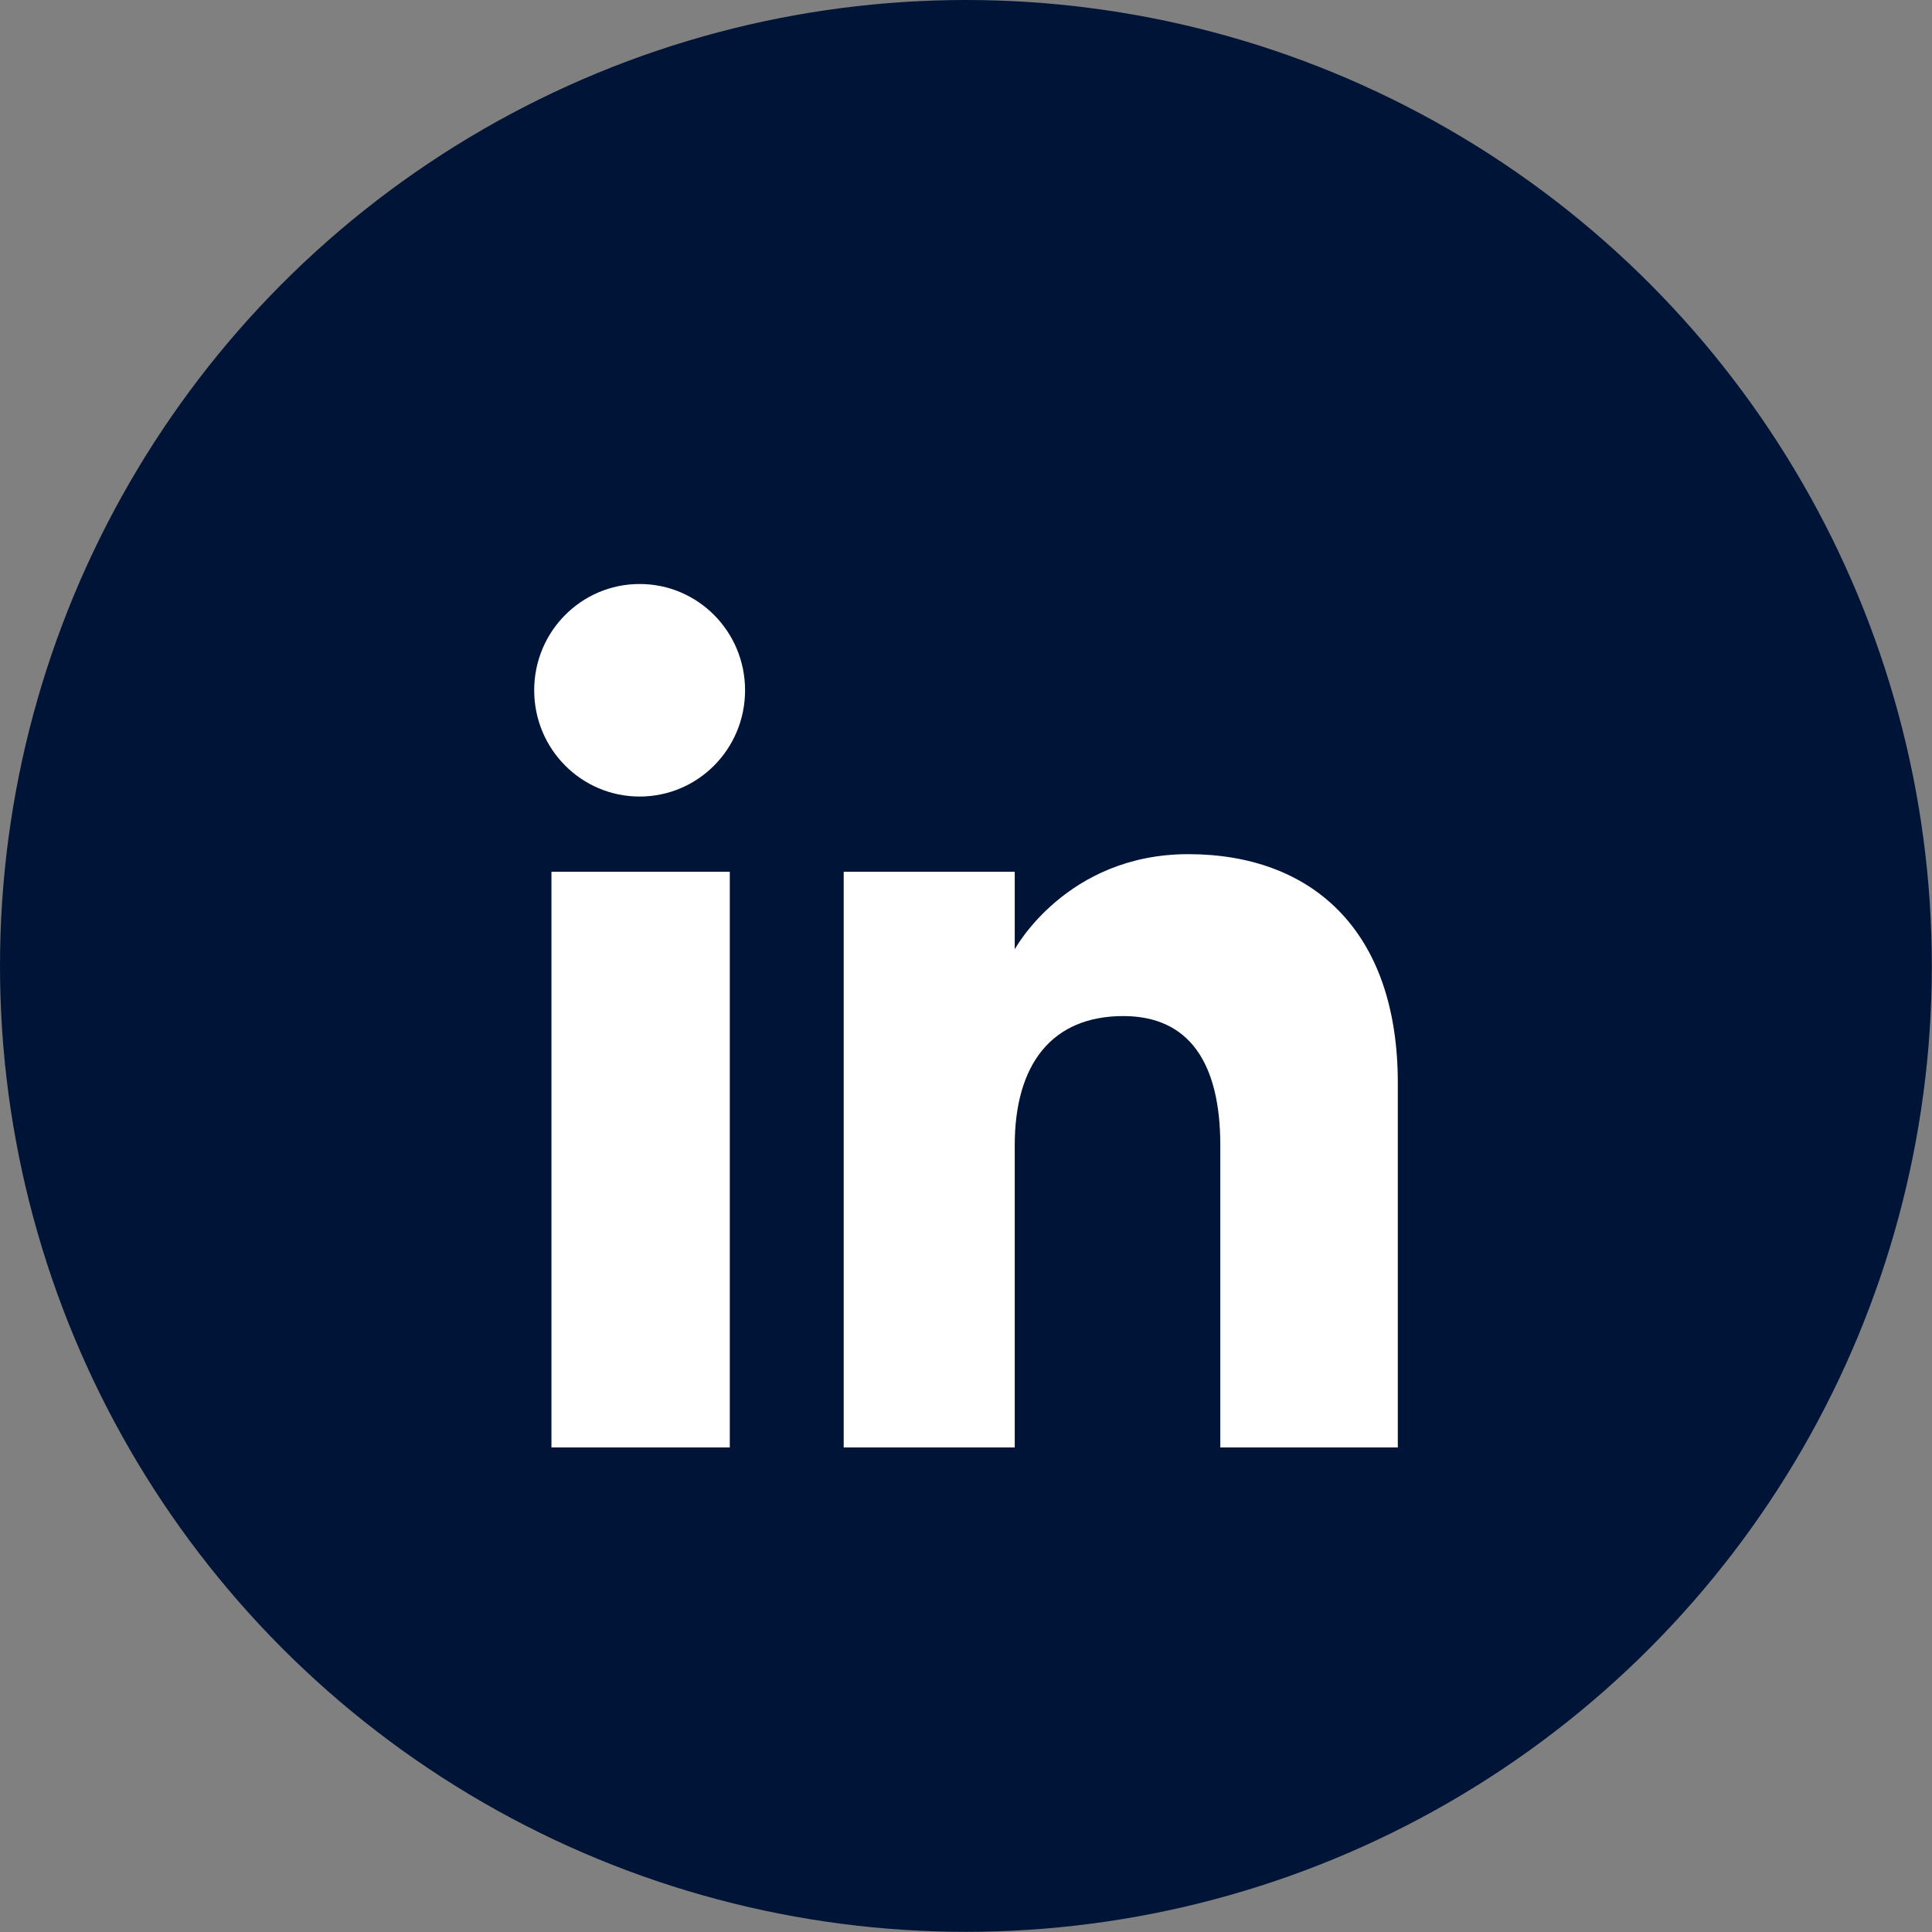 <?xml version="1.0" encoding="UTF-8"?>
<svg id="Layer_1" data-name="Layer 1" xmlns="http://www.w3.org/2000/svg" viewBox="0 0 116.35 116.35">
  <rect x="0" y="0" width="116.35" height="116.35" fill="#808080" stroke="none"/>
  <defs>
    <style>
      .cls-1 {
        fill: #fff;
      }

      .cls-1, .cls-2 {
        fill-rule: evenodd;
      }

      .cls-1, .cls-2, .cls-3 {
        stroke-width: 0px;
      }

      .cls-2, .cls-3 {
        fill: #001437;
      }
    </style>
  </defs>
  <circle class="cls-3" cx="58.17" cy="58.17" r="58.17"/>
  <path class="cls-2" d="M30.17,94.17h56c4.42,0,8-3.58,8-8V30.17c0-4.42-3.58-8-8-8H30.17c-4.42,0-8,3.58-8,8v56c0,4.42,3.58,8,8,8Z"/>
  <path class="cls-1" d="M84.17,87.17h-10.68v-18.2c0-4.99-1.9-7.78-5.84-7.78-4.3,0-6.54,2.9-6.54,7.78v18.2h-10.3v-34.67h10.3v4.67s3.1-5.73,10.45-5.73,12.62,4.49,12.62,13.78v21.95ZM38.52,47.97c-3.51,0-6.35-2.86-6.35-6.4s2.84-6.4,6.35-6.4,6.35,2.86,6.35,6.4-2.84,6.4-6.35,6.4ZM33.21,87.17h10.74v-34.67h-10.74v34.67Z"/>
</svg>